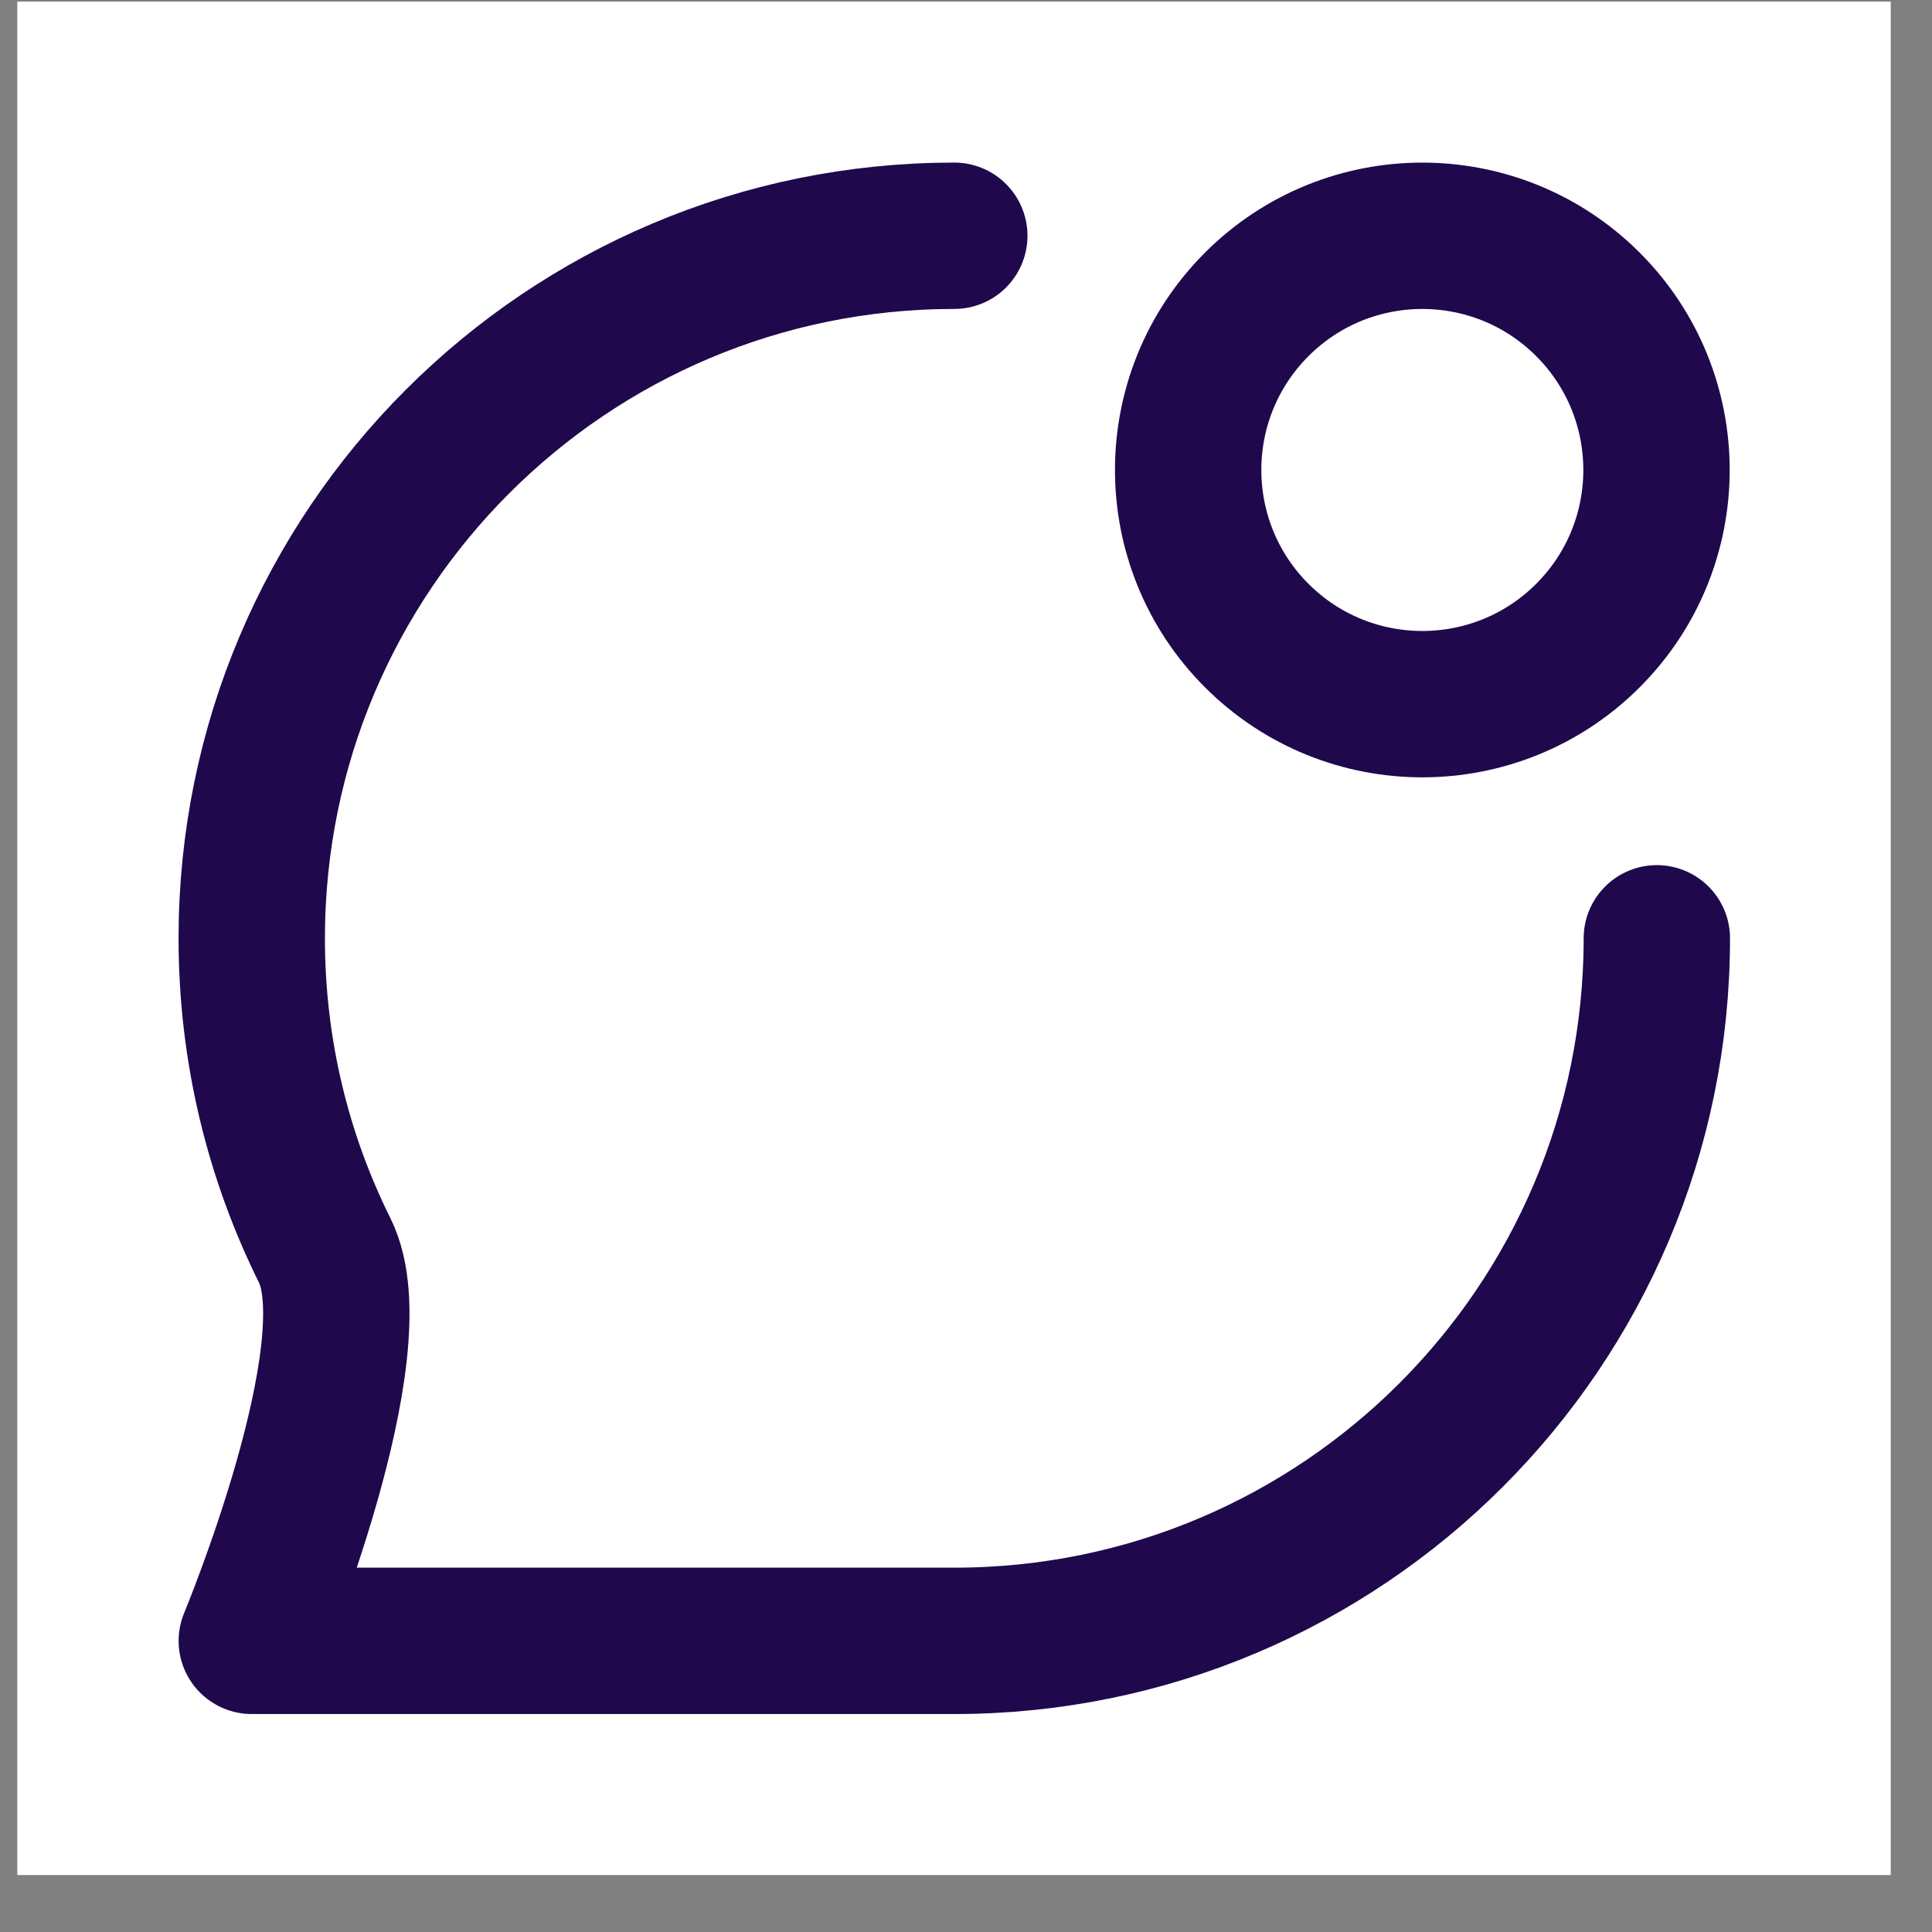 <?xml version="1.0" encoding="utf-8"?>
<svg xmlns="http://www.w3.org/2000/svg" width="33" height="33" viewBox="0 0 33 33" fill="none">
  <rect x="0" y="0" width="33" height="33" fill="#808080" stroke="none"/>
  <rect width="32" height="32" transform="translate(0.295 0.027)" fill="white"/>
  <path d="M28.3 16.027C28.3 22.655 22.927 28.027 16.3 28.027H4.301C4.301 28.027 6.38 23.035 5.548 21.362C4.749 19.755 4.3 17.944 4.3 16.027C4.3 9.4 9.672 4.027 16.3 4.027M27.123 5.199C28.685 6.761 28.685 9.294 27.123 10.856C25.561 12.418 23.028 12.418 21.466 10.856C19.904 9.294 19.904 6.761 21.466 5.199C23.028 3.637 25.561 3.637 27.123 5.199Z" stroke="#1F084C" stroke-width="2.5" stroke-linecap="round" stroke-linejoin="round"/>
</svg>